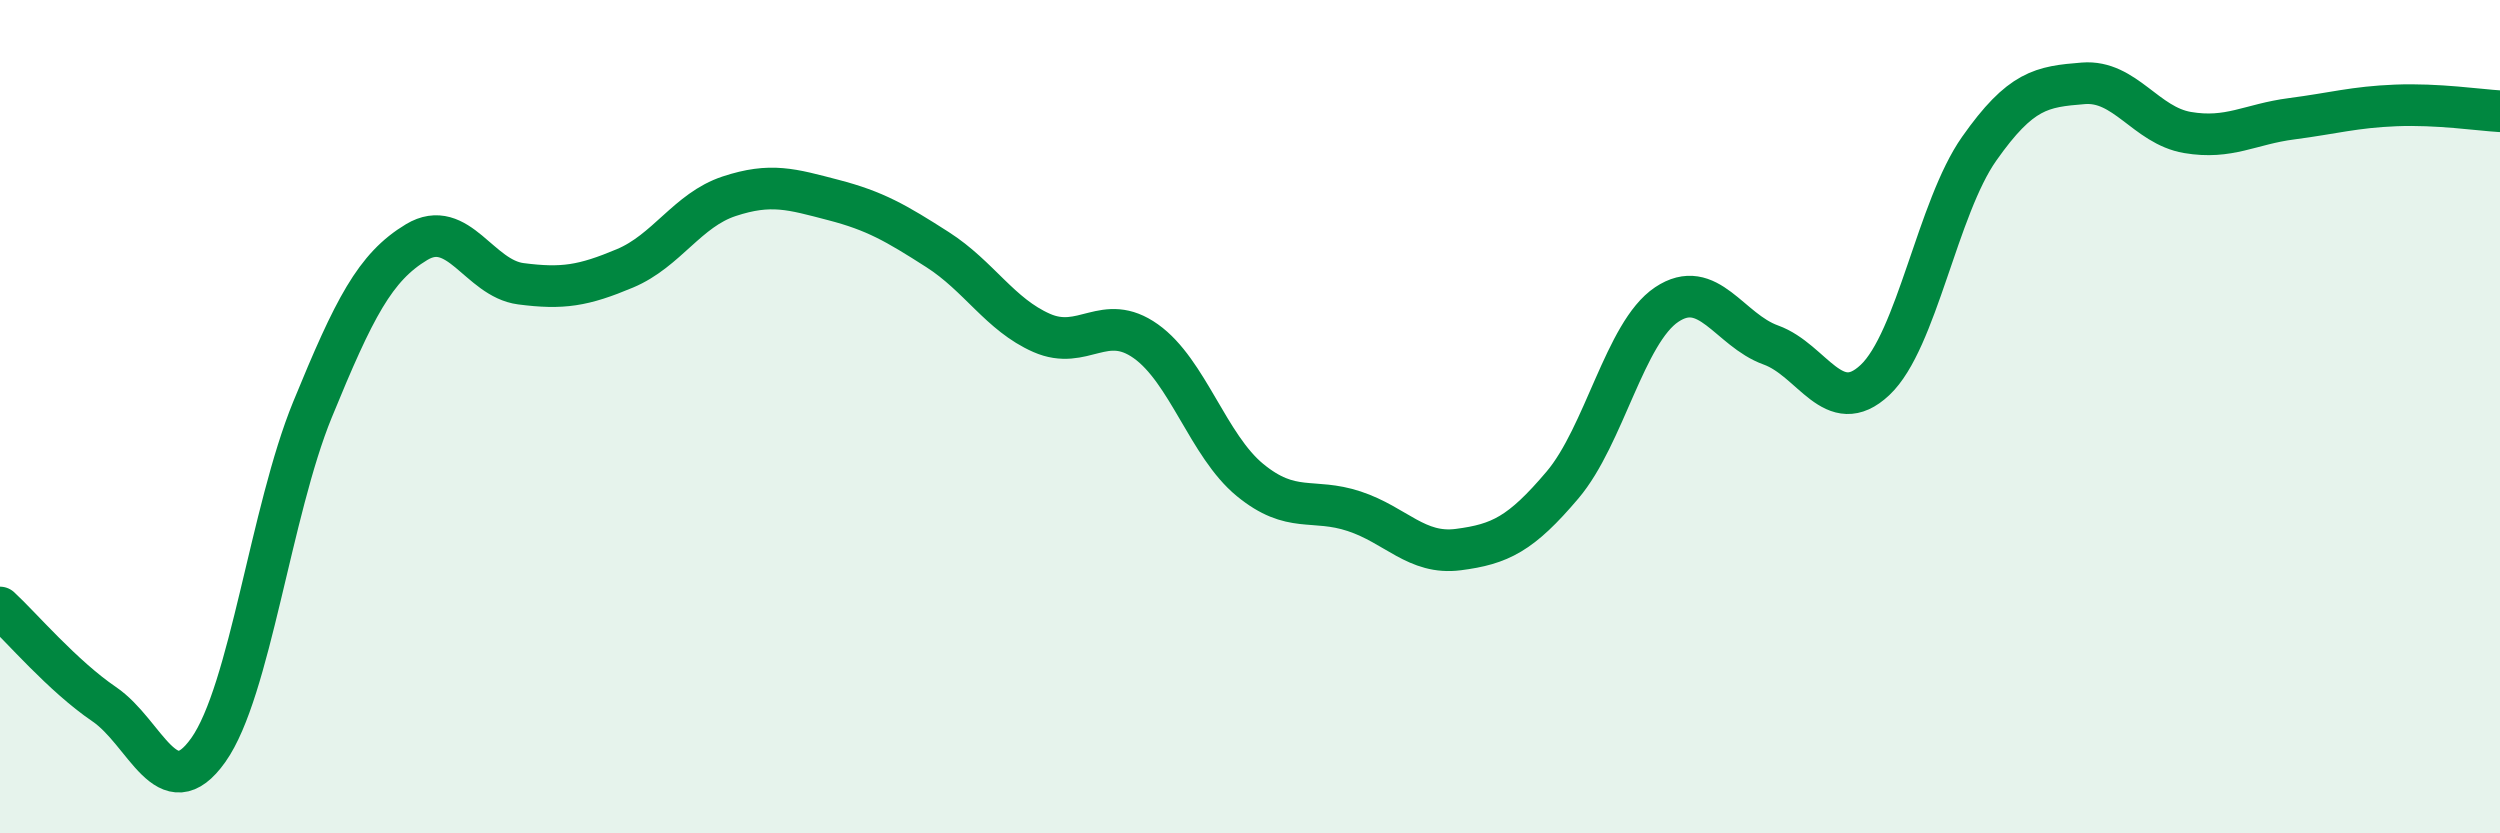 
    <svg width="60" height="20" viewBox="0 0 60 20" xmlns="http://www.w3.org/2000/svg">
      <path
        d="M 0,14.58 C 0.5,15.04 1.5,16.22 2.5,16.9 C 3.5,17.58 4,19.41 5,18 C 6,16.59 6.5,12.27 7.5,9.83 C 8.5,7.39 9,6.41 10,5.81 C 11,5.21 11.5,6.68 12.5,6.81 C 13.5,6.94 14,6.86 15,6.44 C 16,6.02 16.5,5.04 17.5,4.71 C 18.5,4.38 19,4.54 20,4.8 C 21,5.06 21.5,5.35 22.5,5.99 C 23.5,6.63 24,7.55 25,7.99 C 26,8.43 26.5,7.48 27.5,8.19 C 28.5,8.9 29,10.7 30,11.52 C 31,12.34 31.5,11.94 32.5,12.27 C 33.5,12.6 34,13.32 35,13.19 C 36,13.06 36.5,12.82 37.5,11.64 C 38.5,10.46 39,7.98 40,7.31 C 41,6.64 41.5,7.92 42.5,8.28 C 43.5,8.64 44,10.06 45,9.12 C 46,8.18 46.5,4.99 47.5,3.57 C 48.5,2.15 49,2.08 50,2 C 51,1.92 51.5,3.01 52.5,3.18 C 53.5,3.35 54,2.98 55,2.85 C 56,2.72 56.5,2.57 57.5,2.53 C 58.5,2.49 59.5,2.64 60,2.67L60 20L0 20Z"
        fill="#008740"
        opacity="0.1"
        stroke-linecap="round"
        stroke-linejoin="round"
      />
      <path
        d="M 0,14.58 C 0.5,15.04 1.5,16.22 2.5,16.9 C 3.5,17.58 4,19.41 5,18 C 6,16.59 6.5,12.27 7.5,9.83 C 8.5,7.39 9,6.41 10,5.81 C 11,5.21 11.5,6.68 12.5,6.81 C 13.5,6.94 14,6.86 15,6.44 C 16,6.02 16.5,5.04 17.5,4.71 C 18.5,4.38 19,4.54 20,4.8 C 21,5.06 21.5,5.35 22.5,5.99 C 23.5,6.63 24,7.55 25,7.99 C 26,8.43 26.5,7.48 27.5,8.19 C 28.5,8.9 29,10.7 30,11.52 C 31,12.34 31.5,11.94 32.5,12.27 C 33.5,12.6 34,13.32 35,13.19 C 36,13.06 36.5,12.82 37.5,11.64 C 38.5,10.46 39,7.98 40,7.31 C 41,6.64 41.5,7.92 42.5,8.28 C 43.5,8.64 44,10.06 45,9.12 C 46,8.18 46.5,4.99 47.5,3.57 C 48.5,2.15 49,2.08 50,2 C 51,1.92 51.5,3.01 52.5,3.18 C 53.5,3.35 54,2.98 55,2.85 C 56,2.72 56.5,2.57 57.5,2.53 C 58.5,2.49 59.5,2.64 60,2.67"
        stroke="#008740"
        stroke-width="1"
        fill="none"
        stroke-linecap="round"
        stroke-linejoin="round"
      />
    </svg>
  
